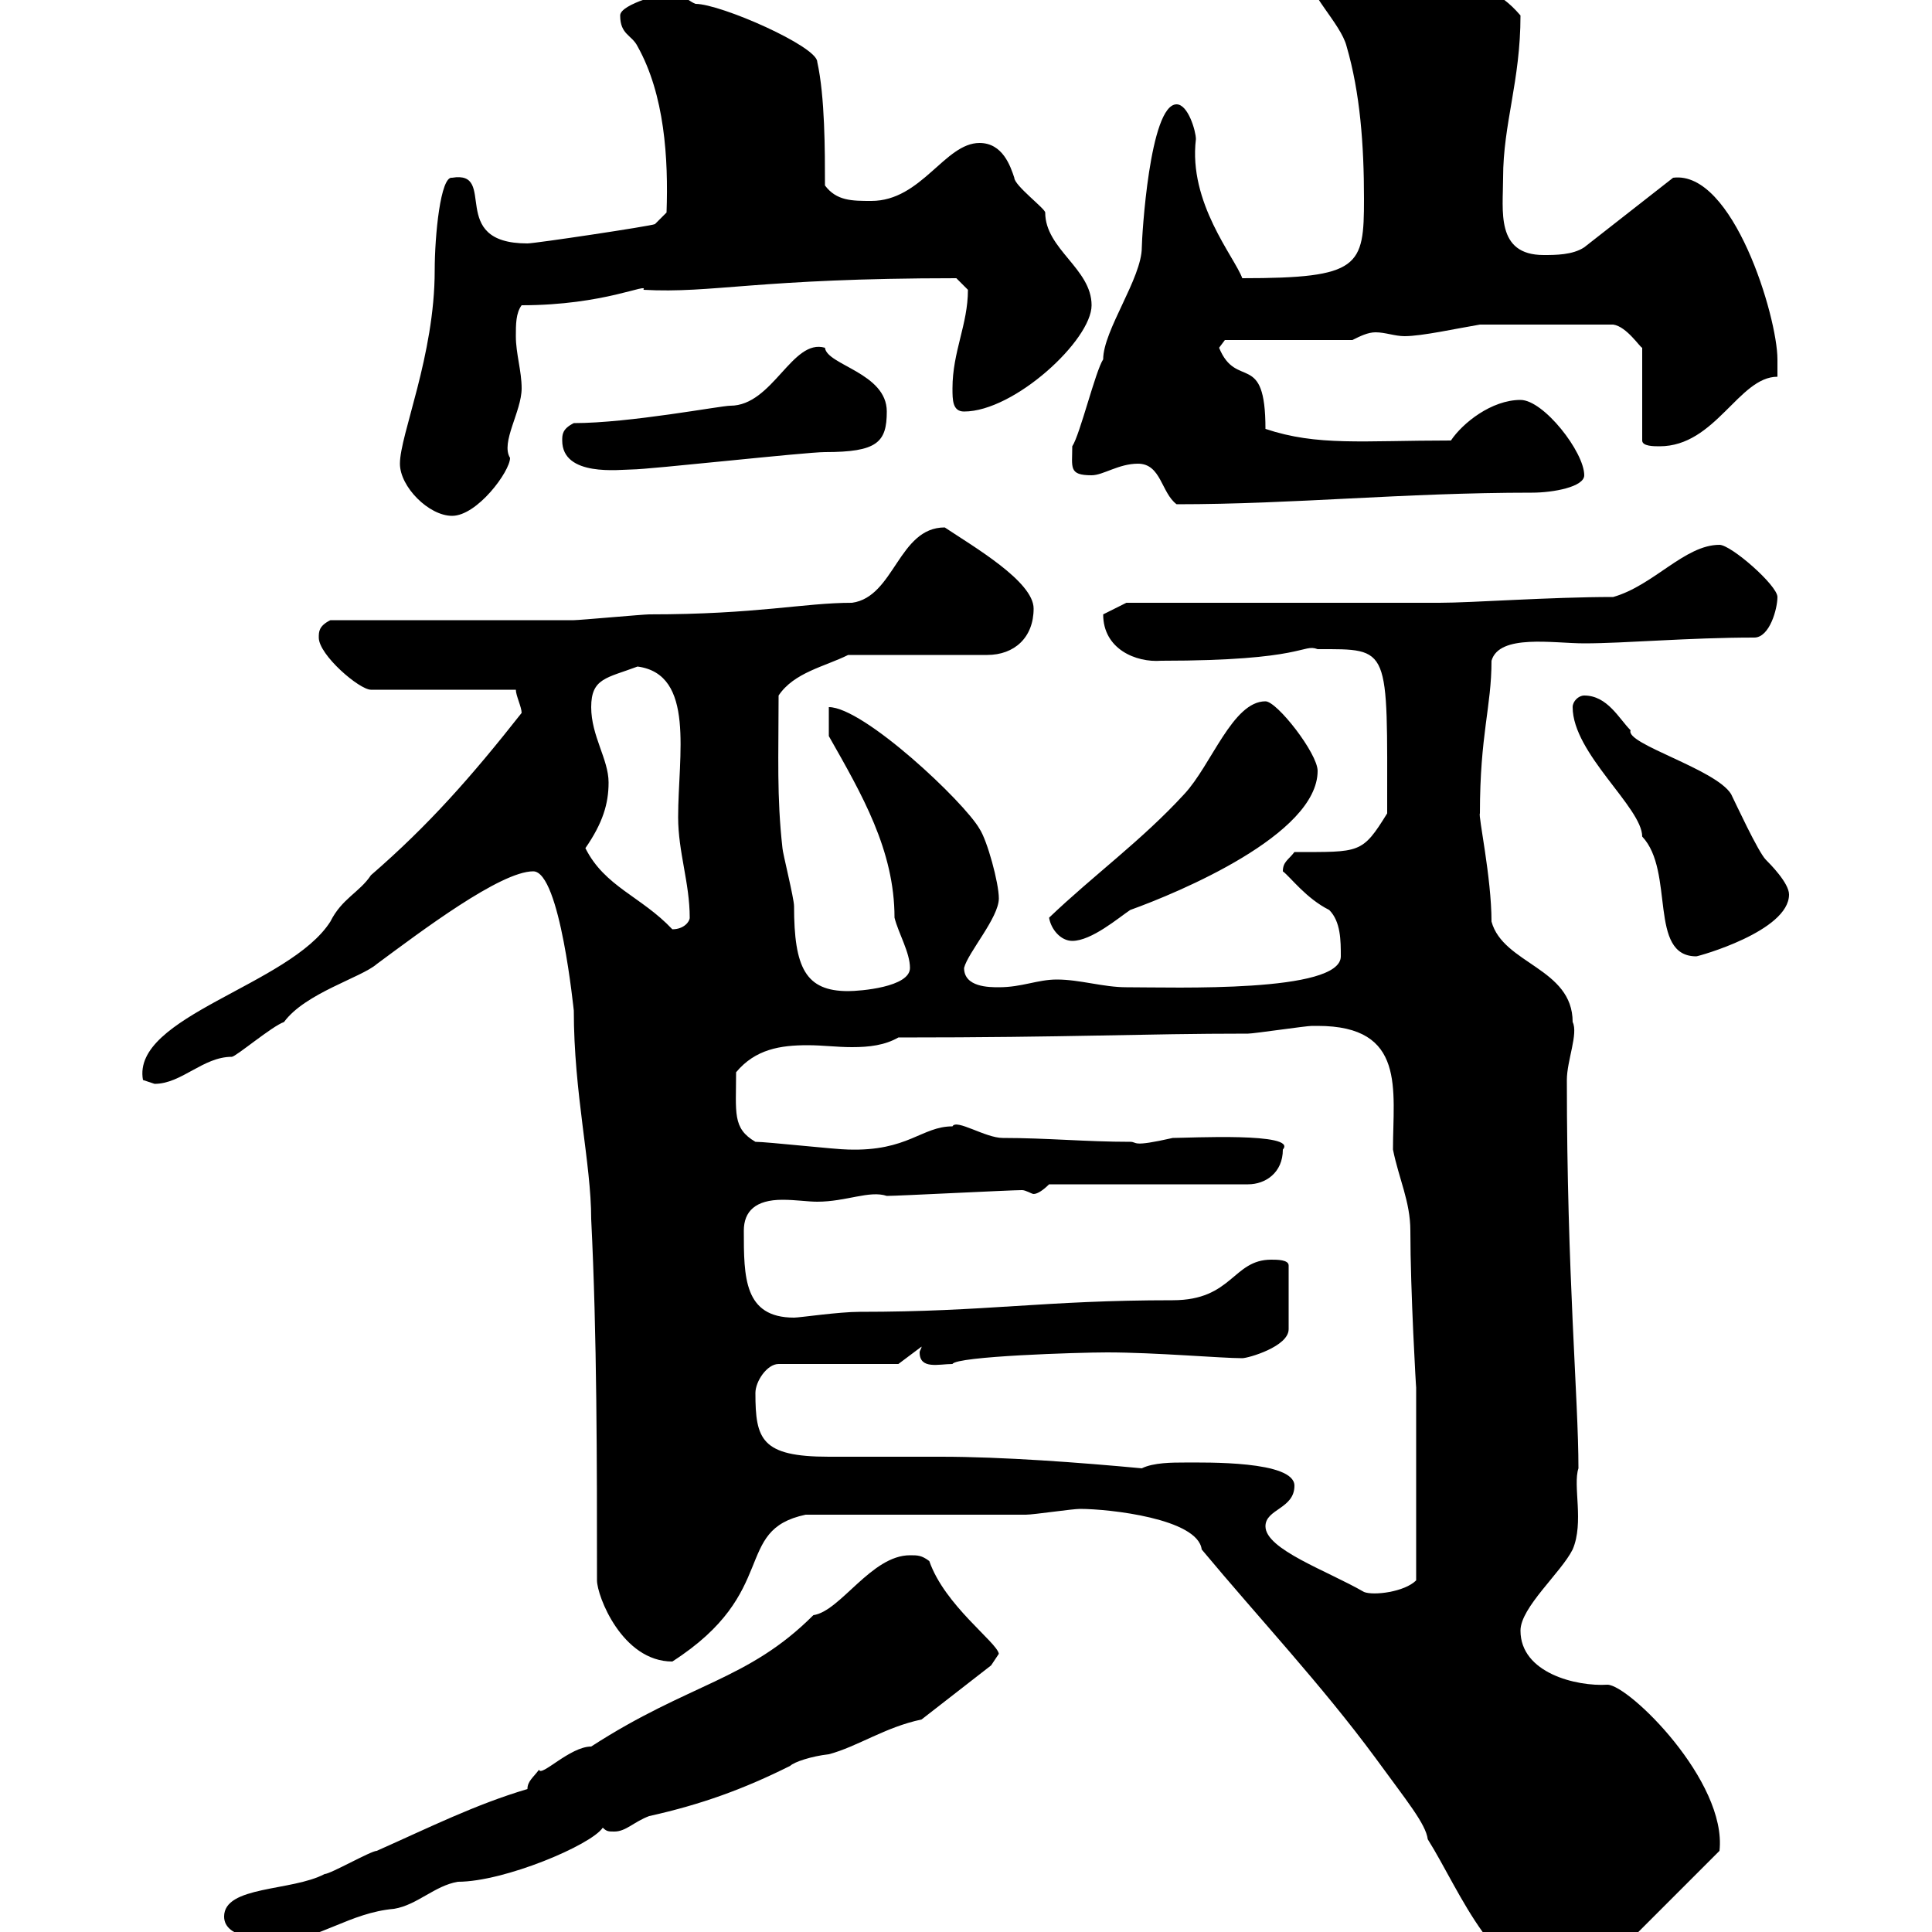 <svg xmlns="http://www.w3.org/2000/svg" xmlns:xlink="http://www.w3.org/1999/xlink" width="300" height="300"><path d="M167.70 234.30C172.20 234.30 186 235.80 186.60 240.60C195.60 251.40 205.20 261.60 213.60 273C218.40 279.60 221.40 283.20 221.70 285.60C226.80 293.70 232.20 308.40 243.30 308.40C245.10 308.40 246 308.40 247.80 306.60L267 287.40C268.20 276.60 252.90 261.60 249.60 261.60C244.80 261.90 236.10 259.80 236.10 253.20C236.10 249.60 242.40 244.20 244.20 240.60C246 236.40 244.20 230.70 245.10 228C245.10 217.20 243.30 198 243.30 167.70C243.30 164.70 245.10 160.50 244.20 158.70C244.20 150.30 233.40 149.70 231.60 143.10C231.60 136.20 229.50 126.60 229.80 126.30C229.80 114 231.60 109.80 231.60 102.60C232.80 98.40 241.20 99.90 246 99.90C252.30 99.90 262.20 99 272.40 99C274.80 99 276 94.50 276 92.70C276 90.90 268.80 84.60 267 84.60C261.60 84.60 256.80 90.90 250.50 92.70C240.60 92.70 228.60 93.60 223.50 93.60L174.90 93.60L171.30 95.40C171.30 100.80 176.40 102.90 180.30 102.60C202.80 102.60 202.20 99.90 204.60 100.80C216 100.80 215.40 100.20 215.40 126.30C211.50 132.60 211.20 132.30 201 132.30C200.10 133.50 199.20 133.80 199.20 135.30C200.40 136.20 202.80 139.50 206.40 141.30C208.20 143.10 208.20 146.10 208.20 148.50C208.20 154.20 182.40 153.30 174.90 153.30C171.30 153.30 167.70 152.10 164.10 152.10C161.10 152.10 158.70 153.30 155.10 153.30C153.60 153.30 149.70 153.30 149.70 150.30C150.30 147.90 155.10 142.50 155.10 139.50C155.10 137.10 153.30 130.50 152.10 128.70C149.70 124.50 134.10 109.80 128.70 109.80L128.70 114.30C133.80 123.30 138.90 132 138.90 142.50C139.50 144.90 141.30 147.90 141.30 150.30C141.30 153.30 133.50 153.90 131.70 153.90C125.10 153.90 123.30 150.30 123.30 140.70C123.30 139.50 121.50 132.30 121.50 131.70C120.60 123.60 120.90 117.60 120.90 108C123.30 104.40 128.10 103.50 131.70 101.70L153.30 101.70C157.50 101.70 160.50 99 160.50 94.50C160.50 90.30 151.20 84.90 146.70 81.90C139.50 81.90 138.90 92.70 132.30 93.60C124.80 93.60 117.60 95.40 100.80 95.40C99.90 95.40 90 96.30 89.10 96.30C83.70 96.30 56.70 96.30 51.30 96.30C49.50 97.20 49.50 98.10 49.50 99C49.50 101.70 55.80 107.10 57.60 107.10L80.10 107.10C80.10 108 81 109.80 81 110.70C73.20 120.60 66.60 128.10 57.60 135.90C55.80 138.60 53.10 139.50 51.30 143.10C45 153 20.40 157.80 22.20 167.70C22.20 167.70 24 168.30 24 168.30C28.20 168.30 31.50 164.10 36 164.10C36.60 164.10 42.30 159.30 44.10 158.70C47.40 154.20 56.10 151.80 58.50 149.70C65.40 144.60 77.70 135.30 82.80 135.30C87 135.30 89.10 157.20 89.10 156.90C89.10 169.80 91.80 180.60 91.80 189.30C92.70 207.30 92.70 227.10 92.70 245.40C92.70 247.80 96.60 258 104.40 258C121.20 247.20 113.70 237.60 125.10 235.20C130.50 235.20 153.90 235.20 159.30 235.20C160.50 235.20 166.50 234.30 167.70 234.30ZM34.80 297.60C34.80 301.20 41.40 301.20 44.10 301.20C49.50 301.20 54.30 297 61.20 296.40C64.80 295.80 67.50 292.80 71.10 292.20C78.30 292.20 91.80 286.50 93.60 283.80C94.20 284.40 94.50 284.40 95.40 284.40C97.20 284.40 98.40 282.90 100.80 282C108.90 280.20 115.50 277.80 122.70 274.20C123.30 273.60 126 272.70 128.70 272.40C133.20 271.20 137.40 268.20 143.10 267L153.90 258.60L155.10 256.80C154.80 255 146.70 249.30 144.30 242.40C143.10 241.50 142.50 241.50 141.30 241.50C135.30 241.50 130.50 250.20 126.30 250.80C116.10 261 107.10 261.30 91.80 271.20C88.50 271.20 84 276 83.70 274.80C82.80 276 81.90 276.60 81.90 277.80C73.80 280.20 66.60 283.80 58.50 287.40C57.60 287.40 51.30 291 50.40 291C45.30 293.70 34.80 292.80 34.80 297.60ZM196.50 237C196.50 234.30 201 234.30 201 230.70C201 226.80 187.20 227.10 183.90 227.10C182.10 227.10 179.10 227.10 177.30 228C167.70 227.10 155.70 226.20 146.10 226.20L143.10 226.20C141.30 226.20 130.50 226.20 128.70 226.20C118.20 226.20 117.30 223.50 117.30 216.30C117.30 214.50 119.10 211.80 120.90 211.80L139.50 211.80L143.10 209.10C143.10 209.40 142.80 209.70 142.80 210C142.80 212.70 145.80 211.80 147.90 211.80C148.50 210.60 167.40 210 171.90 210C179.40 210 189.60 210.90 192.90 210.90C193.80 210.90 200.10 209.10 200.10 206.40L200.10 196.50C200.10 195.60 198.30 195.60 197.40 195.60C191.40 195.60 191.40 201.90 182.10 201.90C162 201.90 153.30 203.70 133.50 203.70C130.20 203.70 124.20 204.60 123.30 204.60C115.50 204.60 115.50 198.30 115.50 191.10C115.50 188.10 117.30 186.30 121.50 186.30C123.60 186.30 125.40 186.60 126.90 186.60C131.40 186.60 135 184.80 137.70 185.70C139.50 185.70 156.90 184.80 158.70 184.80C159.30 184.80 160.20 185.40 160.50 185.40C161.10 185.40 162 184.80 162.90 183.90L193.80 183.90C196.50 183.90 199.20 182.10 199.20 178.50C201.60 175.80 184.50 176.70 182.10 176.70C175.50 178.20 176.70 177.30 175.50 177.30C168.60 177.30 162.60 176.70 155.70 176.70C153 176.70 148.50 173.70 147.90 174.90C143.10 174.90 141 178.80 131.70 178.50C129.90 178.50 119.10 177.30 117.30 177.30C113.70 175.20 114.30 172.80 114.30 166.50C117.30 162.90 121.20 162.30 125.40 162.30C127.80 162.30 129.90 162.60 132.30 162.60C135 162.60 137.40 162.30 139.50 161.10C166.50 161.10 177 160.50 193.80 160.50C194.70 160.50 202.80 159.30 203.70 159.30C203.70 159.30 203.70 159.30 204.60 159.30C218.40 159.30 216.30 169.20 216.30 178.50C217.20 183 219 186.60 219 191.10C219 200.40 219.90 216 219.90 215.40L219.90 245.40C218.10 247.20 213.30 247.80 211.80 247.20C206.10 243.90 196.50 240.60 196.50 237ZM244.20 109.80C244.20 117 255 125.40 255 129.90C260.10 135.30 255.90 148.50 263.40 148.50C263.70 148.50 277.80 144.60 277.80 138.90C277.80 137.10 274.80 134.10 274.20 133.50C273 132.30 269.40 124.50 268.80 123.30C266.40 119.40 252.30 115.50 253.20 113.40C251.40 111.60 249.60 108 246 108C245.10 108 244.20 108.90 244.20 109.80ZM162.90 142.50C163.20 144.30 164.70 146.10 166.50 146.10C169.50 146.10 173.70 142.50 175.50 141.30C183 138.60 204.60 129.60 204.60 119.70C204.60 117 198.30 108.90 196.50 108.90C191.40 108.90 188.10 118.80 183.90 123.30C177.30 130.50 169.80 135.90 162.90 142.50ZM90.90 131.70C93.60 127.80 94.50 124.80 94.50 121.50C94.50 117.90 91.80 114.30 91.80 109.80C91.80 105.30 94.20 105.30 99 103.50C108 104.70 105.30 117.30 105.30 126.90C105.30 132.30 107.10 137.10 107.10 142.50C107.10 143.10 106.20 144.30 104.40 144.30C99.60 139.20 93.90 137.70 90.90 131.70ZM62.10 72C62.10 75.60 66.60 80.10 70.20 80.10C74.10 80.10 79.20 73.20 79.20 71.10C77.70 68.70 81 63.90 81 60.30C81 57.60 80.10 54.90 80.10 52.20C80.10 50.40 80.10 48.60 81 47.40C93.90 47.40 100.80 43.80 99.90 45C110.70 45.60 117.60 43.20 148.50 43.20C148.50 43.20 150.30 45 150.30 45C150.30 50.40 147.90 54.60 147.90 60.30C147.90 62.10 147.90 63.90 149.70 63.90C157.50 63.90 169.50 52.80 169.50 47.40C169.50 41.70 162.30 38.70 162.30 33C162.30 32.40 157.50 28.80 157.50 27.60C156.90 25.80 155.70 22.20 152.10 22.20C146.70 22.20 143.10 31.20 135.30 31.20C132.30 31.20 129.90 31.20 128.10 28.80C128.10 23.40 128.10 15 126.90 9.60C126.90 7.20 111.90 0.60 108 0.60C106.50 0 105-1.80 104.40-1.20C103.50-1.20 96.30 0.60 96.30 2.40C96.30 5.40 98.10 5.40 99 7.20C103.20 14.70 103.80 24.60 103.50 33L101.70 34.80C101.10 35.10 83.10 37.80 81.90 37.80C69.30 37.80 77.40 26.40 70.20 27.60C68.40 27.30 67.50 36.60 67.50 42C67.50 55.20 62.10 67.50 62.10 72ZM176.70 72C180.30 72 180.30 76.50 182.70 78.30C201 78.30 217.80 76.50 237.90 76.50C241.20 76.50 246 75.60 246 73.80C246 70.20 239.70 62.10 236.10 62.10C231.60 62.10 227.10 65.70 225.30 68.40C211.50 68.40 204.60 69.30 196.50 66.60C196.50 54.30 192 60.60 189.30 54C189.30 54 190.20 52.80 190.20 52.80L210 52.80C211.20 52.20 212.40 51.60 213.60 51.60C215.10 51.60 216.60 52.20 218.10 52.20C220.80 52.20 226.20 51 229.80 50.40L250.50 50.40C252.60 50.70 254.70 54 255 54L255 68.40C255 69.30 256.80 69.30 257.70 69.30C266.40 69.30 270 58.50 276 58.50C276 58.50 276 56.70 276 55.80C276 49.20 269.10 26.40 259.80 27.60L246 38.40C244.20 39.60 241.50 39.60 239.70 39.60C232.20 39.60 233.40 32.70 233.40 27.60C233.40 19.20 236.10 12.60 236.10 2.40C232.50-1.80 229.80-1.80 225.30-3.60C221.70-4.80 219.90-8.40 215.40-8.40C212.70-8.40 202.80-8.40 202.80-4.80C202.80-1.20 208.20 3.60 209.10 7.20C211.20 14.40 211.80 22.50 211.80 30.90C211.80 41.40 211.20 43.20 192.90 43.20C191.70 39.90 184.50 31.50 185.70 21.60C185.70 20.40 184.50 16.20 182.70 16.20C178.50 16.20 177.30 36.90 177.30 38.40C177.30 43.20 171.30 51.30 171.30 55.80C170.10 57.60 167.70 67.50 166.50 69.30C166.50 72.60 165.90 73.80 169.50 73.80C171.30 73.80 173.70 72 176.70 72ZM87.30 68.40C87.30 74.10 96.30 72.90 98.10 72.90C100.80 72.90 125.10 70.20 128.10 70.20C136.20 70.20 137.70 68.70 137.70 63.90C137.70 57.90 128.40 56.70 128.10 54C123 52.50 120 63 113.40 63C111.90 63 97.80 65.70 89.10 65.70C87.30 66.60 87.30 67.50 87.30 68.40Z"/></svg>